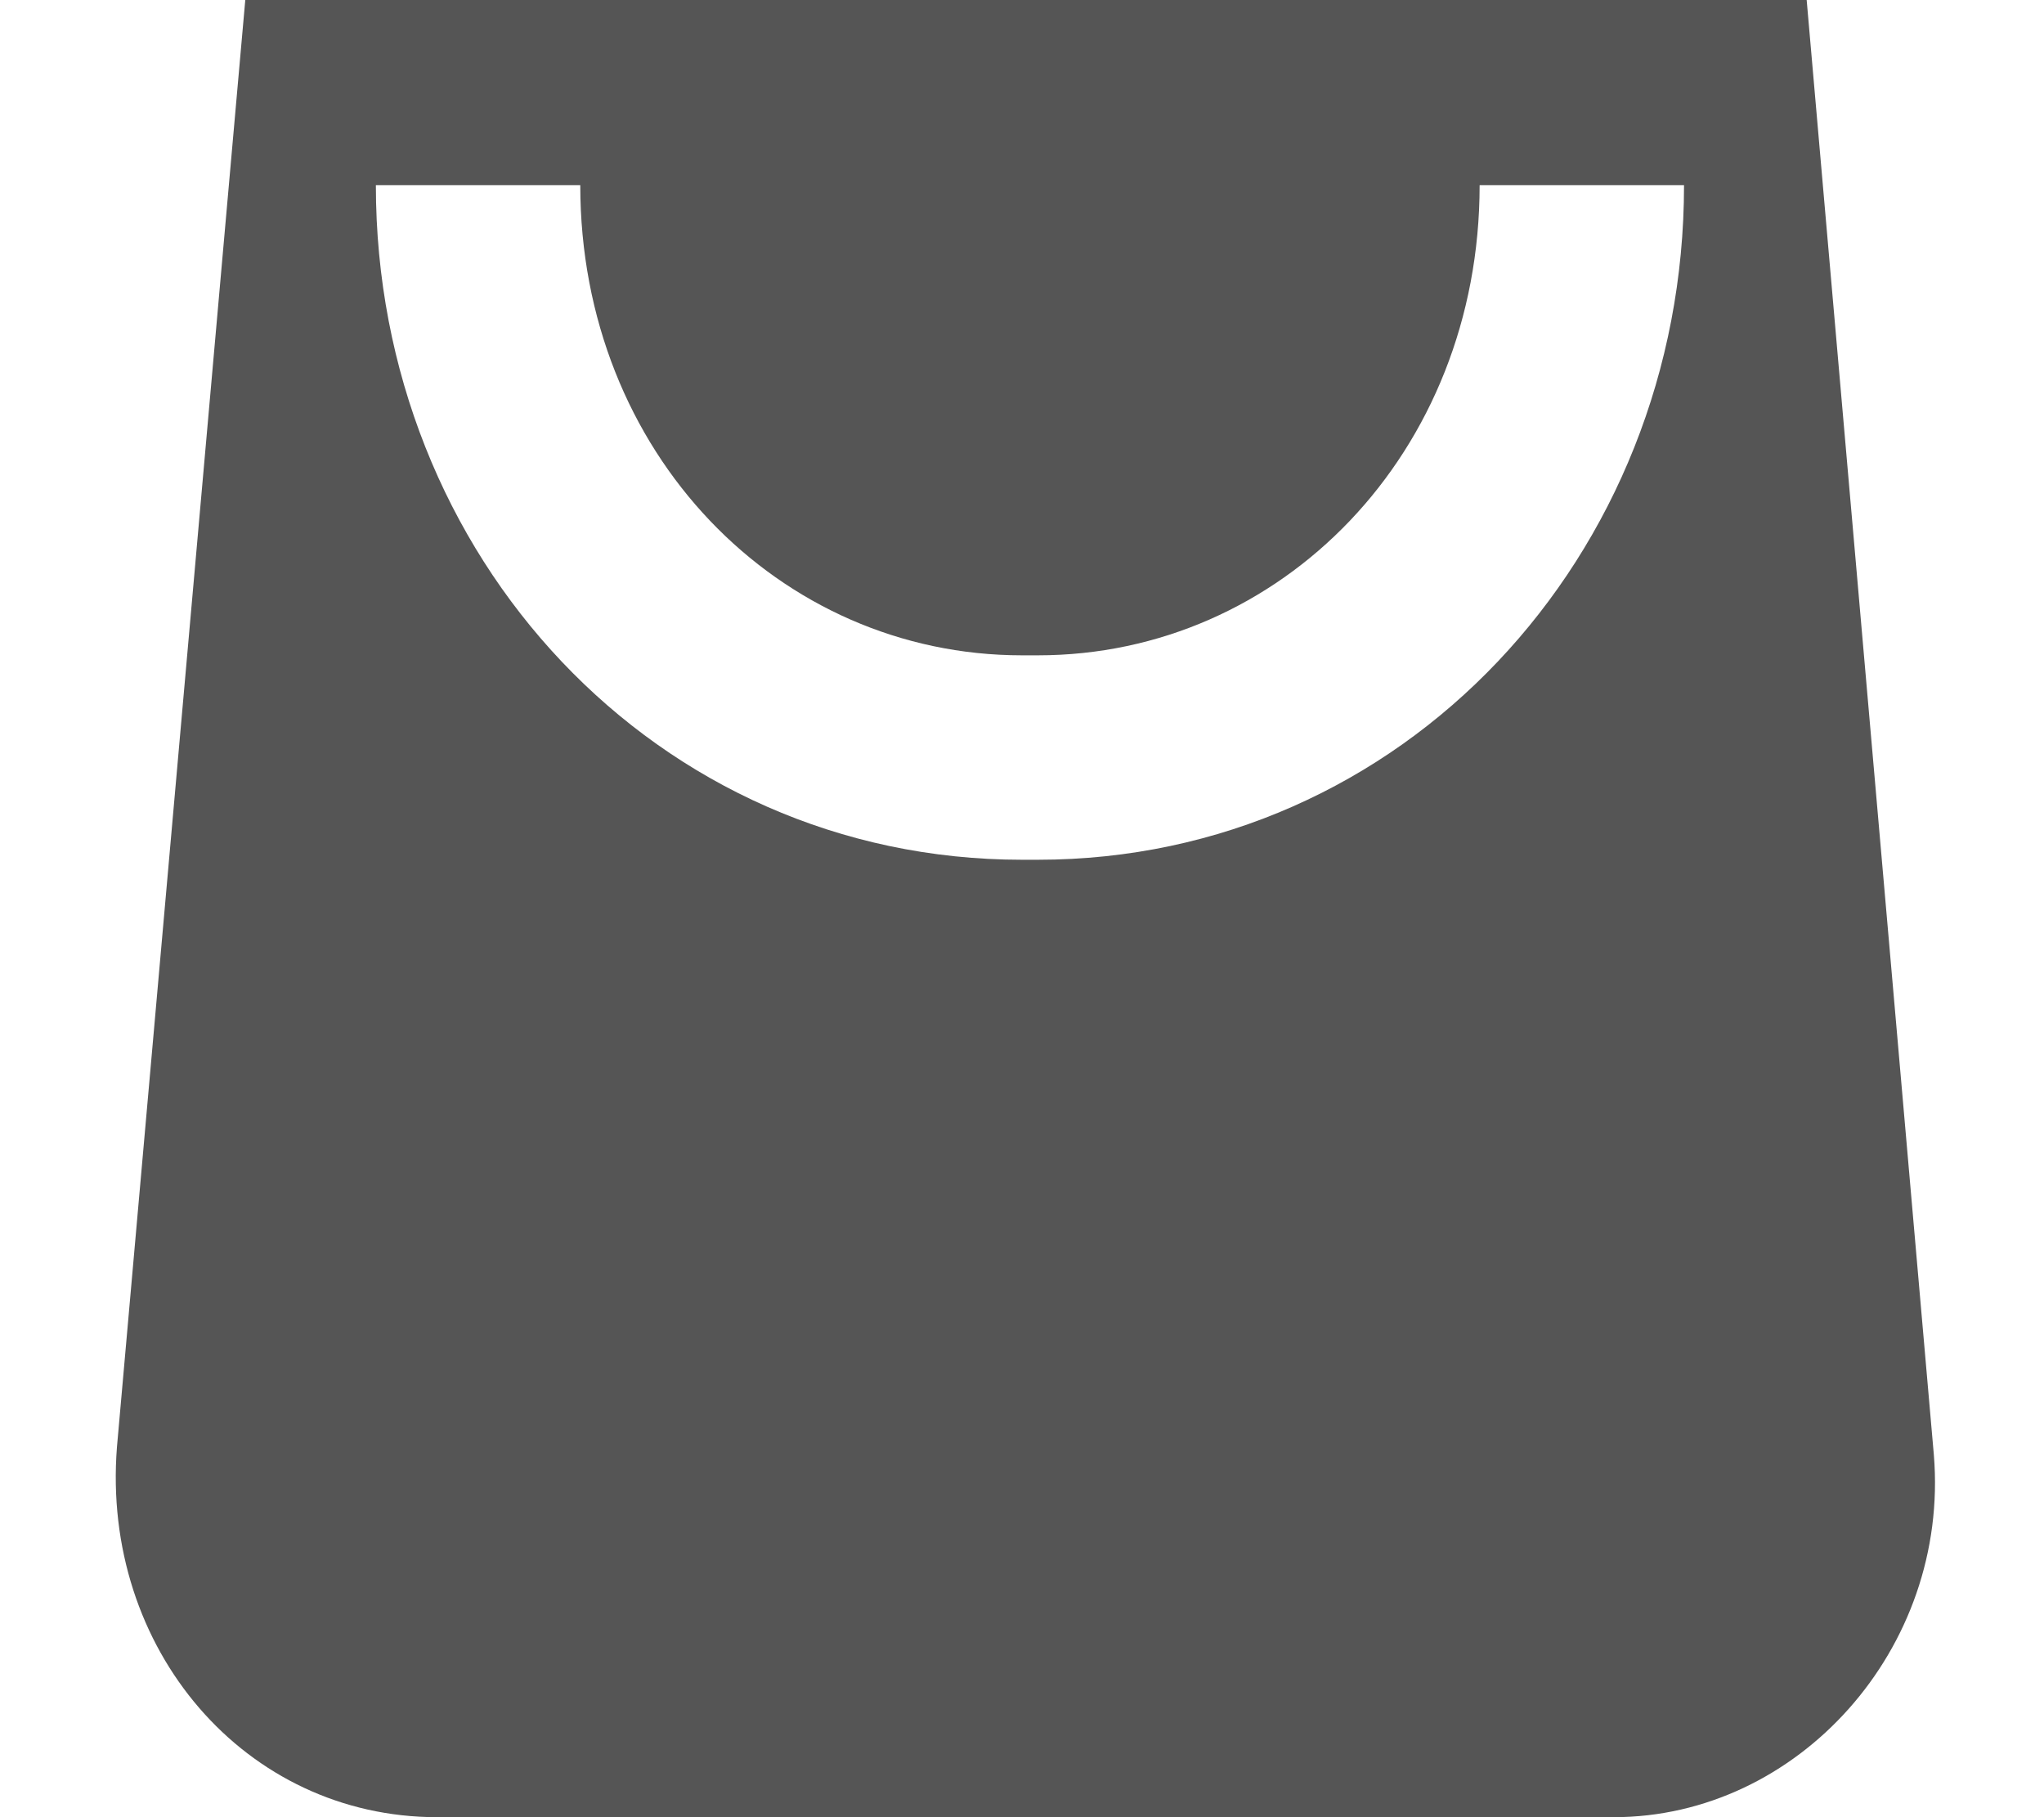 <svg xmlns="http://www.w3.org/2000/svg" id="Layer_1" viewBox="0 0 18 16"><defs><style> .cls-1 { fill: #555; } </style></defs><path class="cls-1" d="M15.91,0H2.16l-1.13,12.74c-.14,1.78,1.13,3.26,2.82,3.26h10.36c1.62,0,2.96-1.48,2.82-3.19L15.91,0ZM9.14,7.57h-.14c-3.22,0-5.69-2.67-5.69-5.94h1.8c0,2.36,1.75,4.14,3.89,4.14h.14c2.14,0,3.89-1.78,3.89-4.14h1.8c0,3.27-2.48,5.94-5.69,5.94Z"></path></svg>